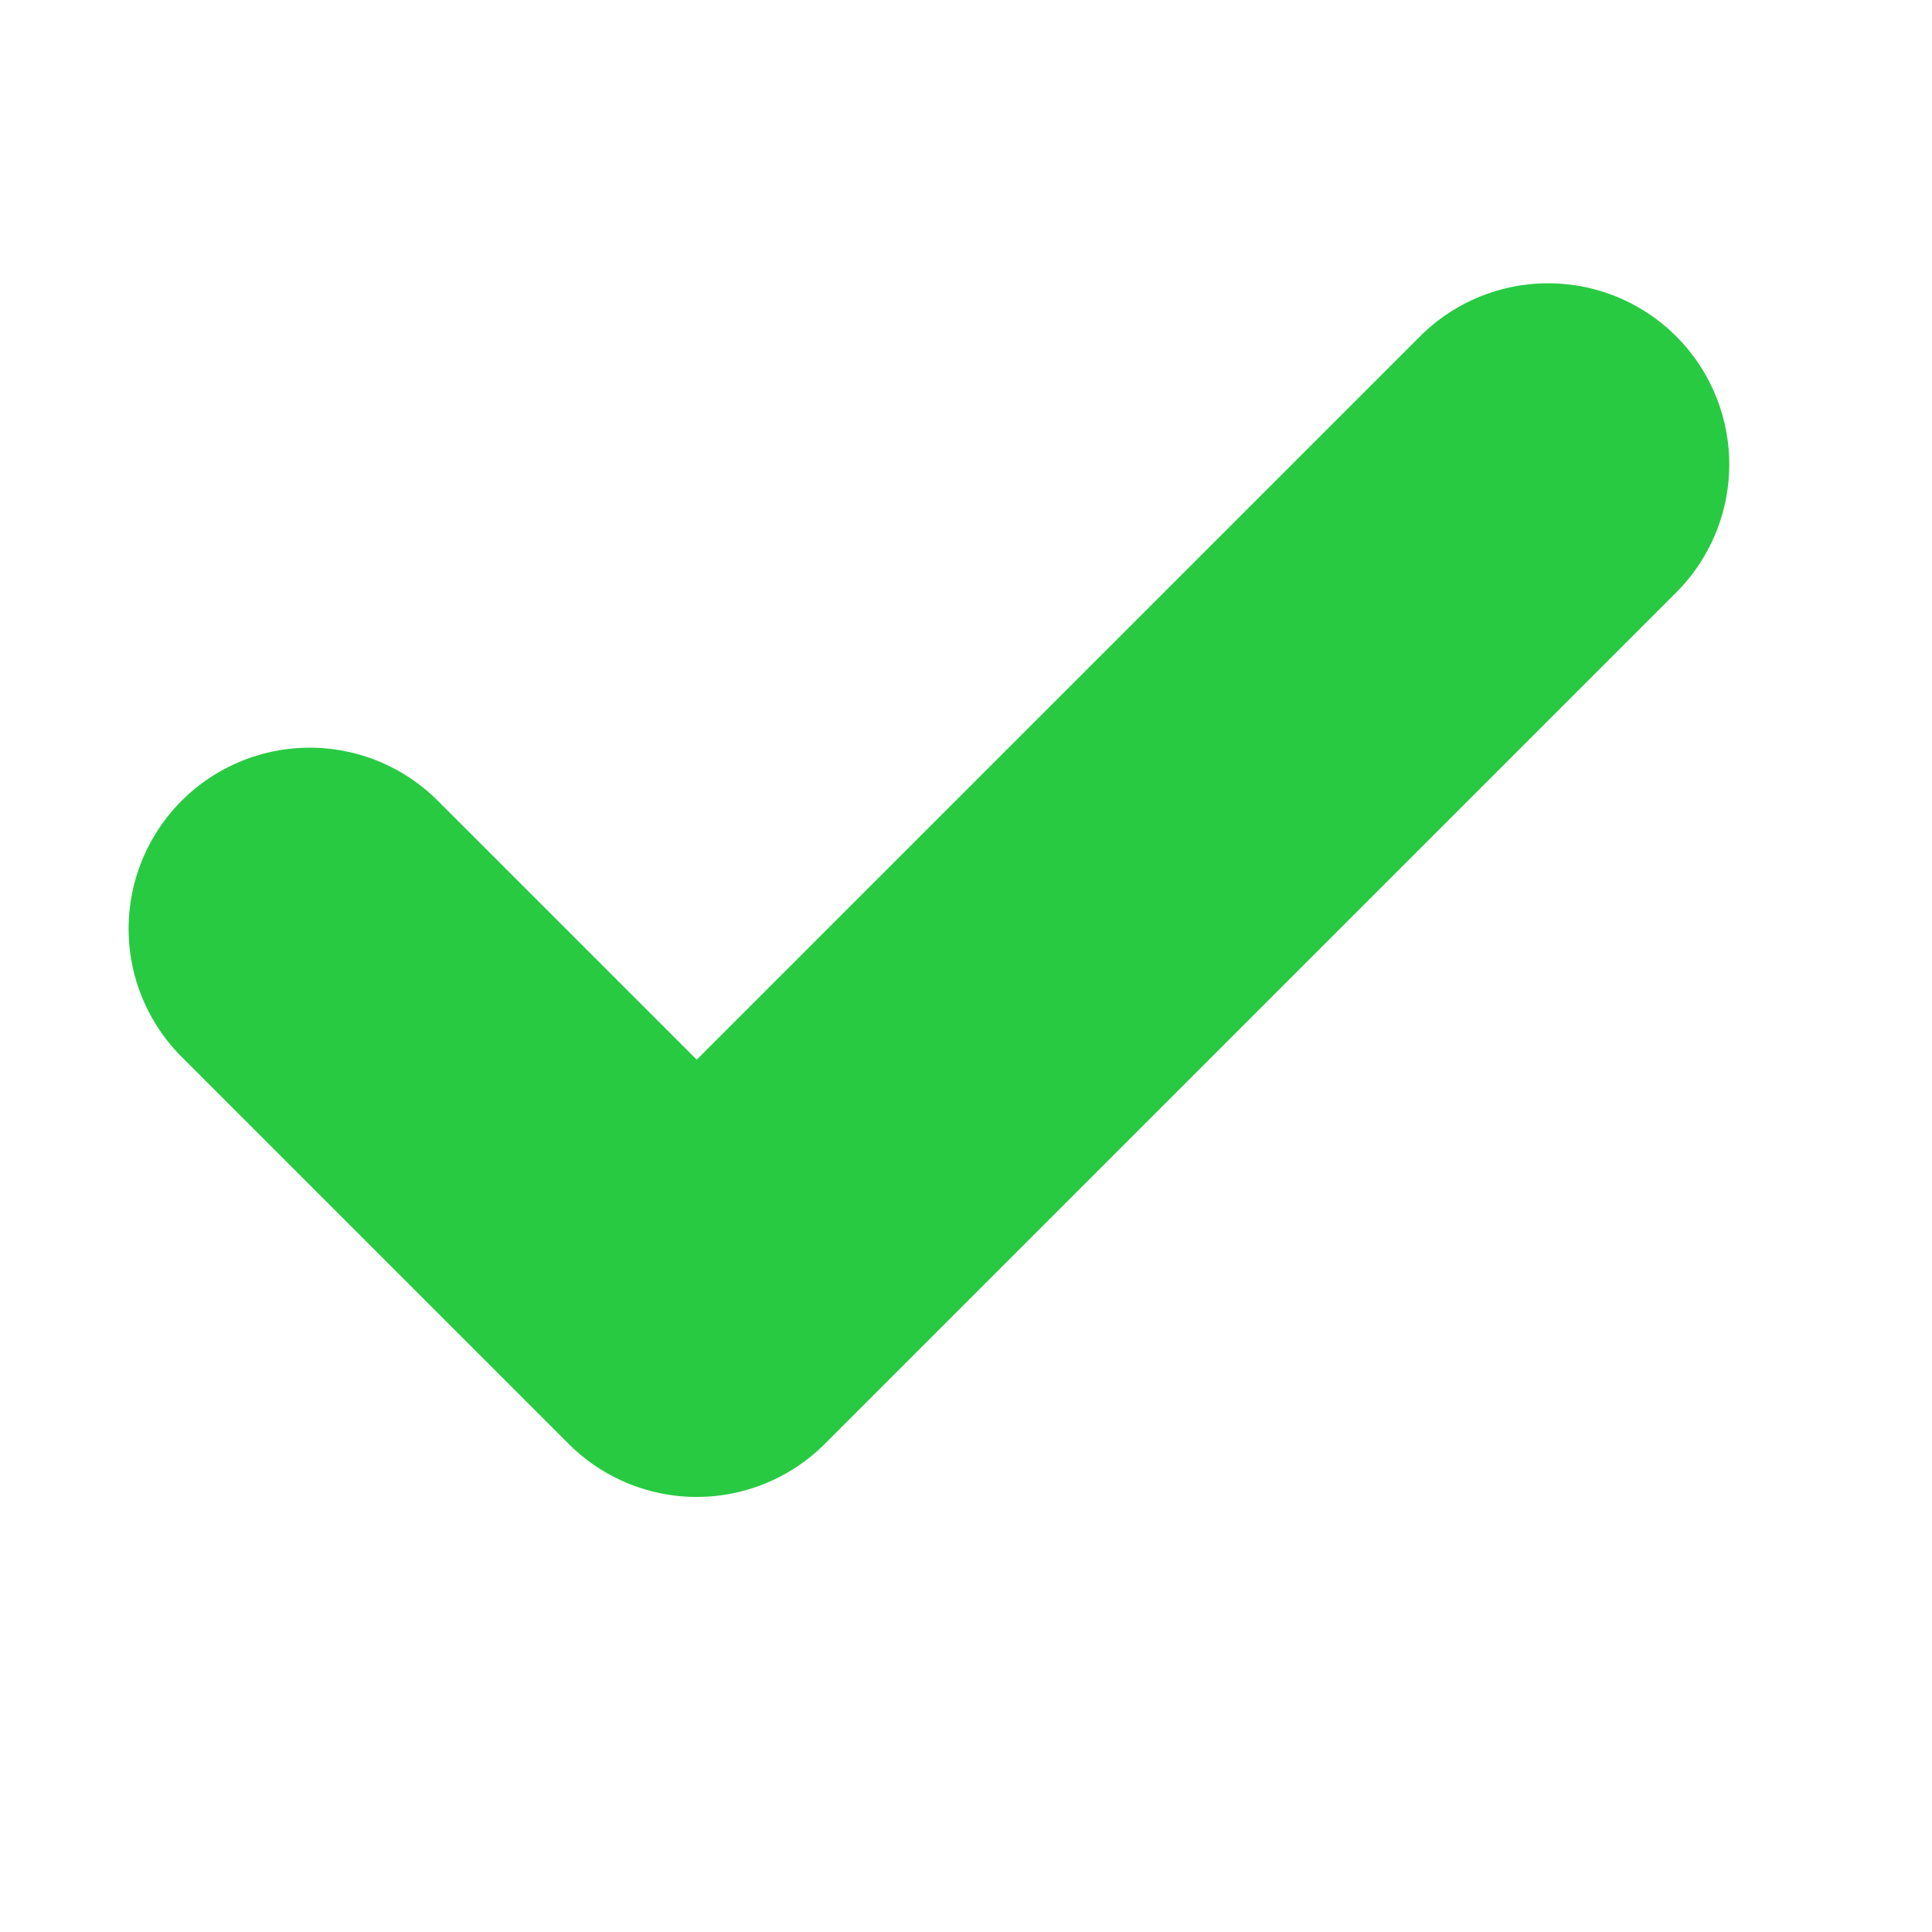 <svg xmlns="http://www.w3.org/2000/svg" width="16" height="16" fill="none" xmlns:v="https://vecta.io/nano"><path d="M12.821 3.846l-7.051 7.051-3.205-3.205" stroke="#28ca42" stroke-width="3" stroke-linecap="round" stroke-linejoin="round"/></svg>